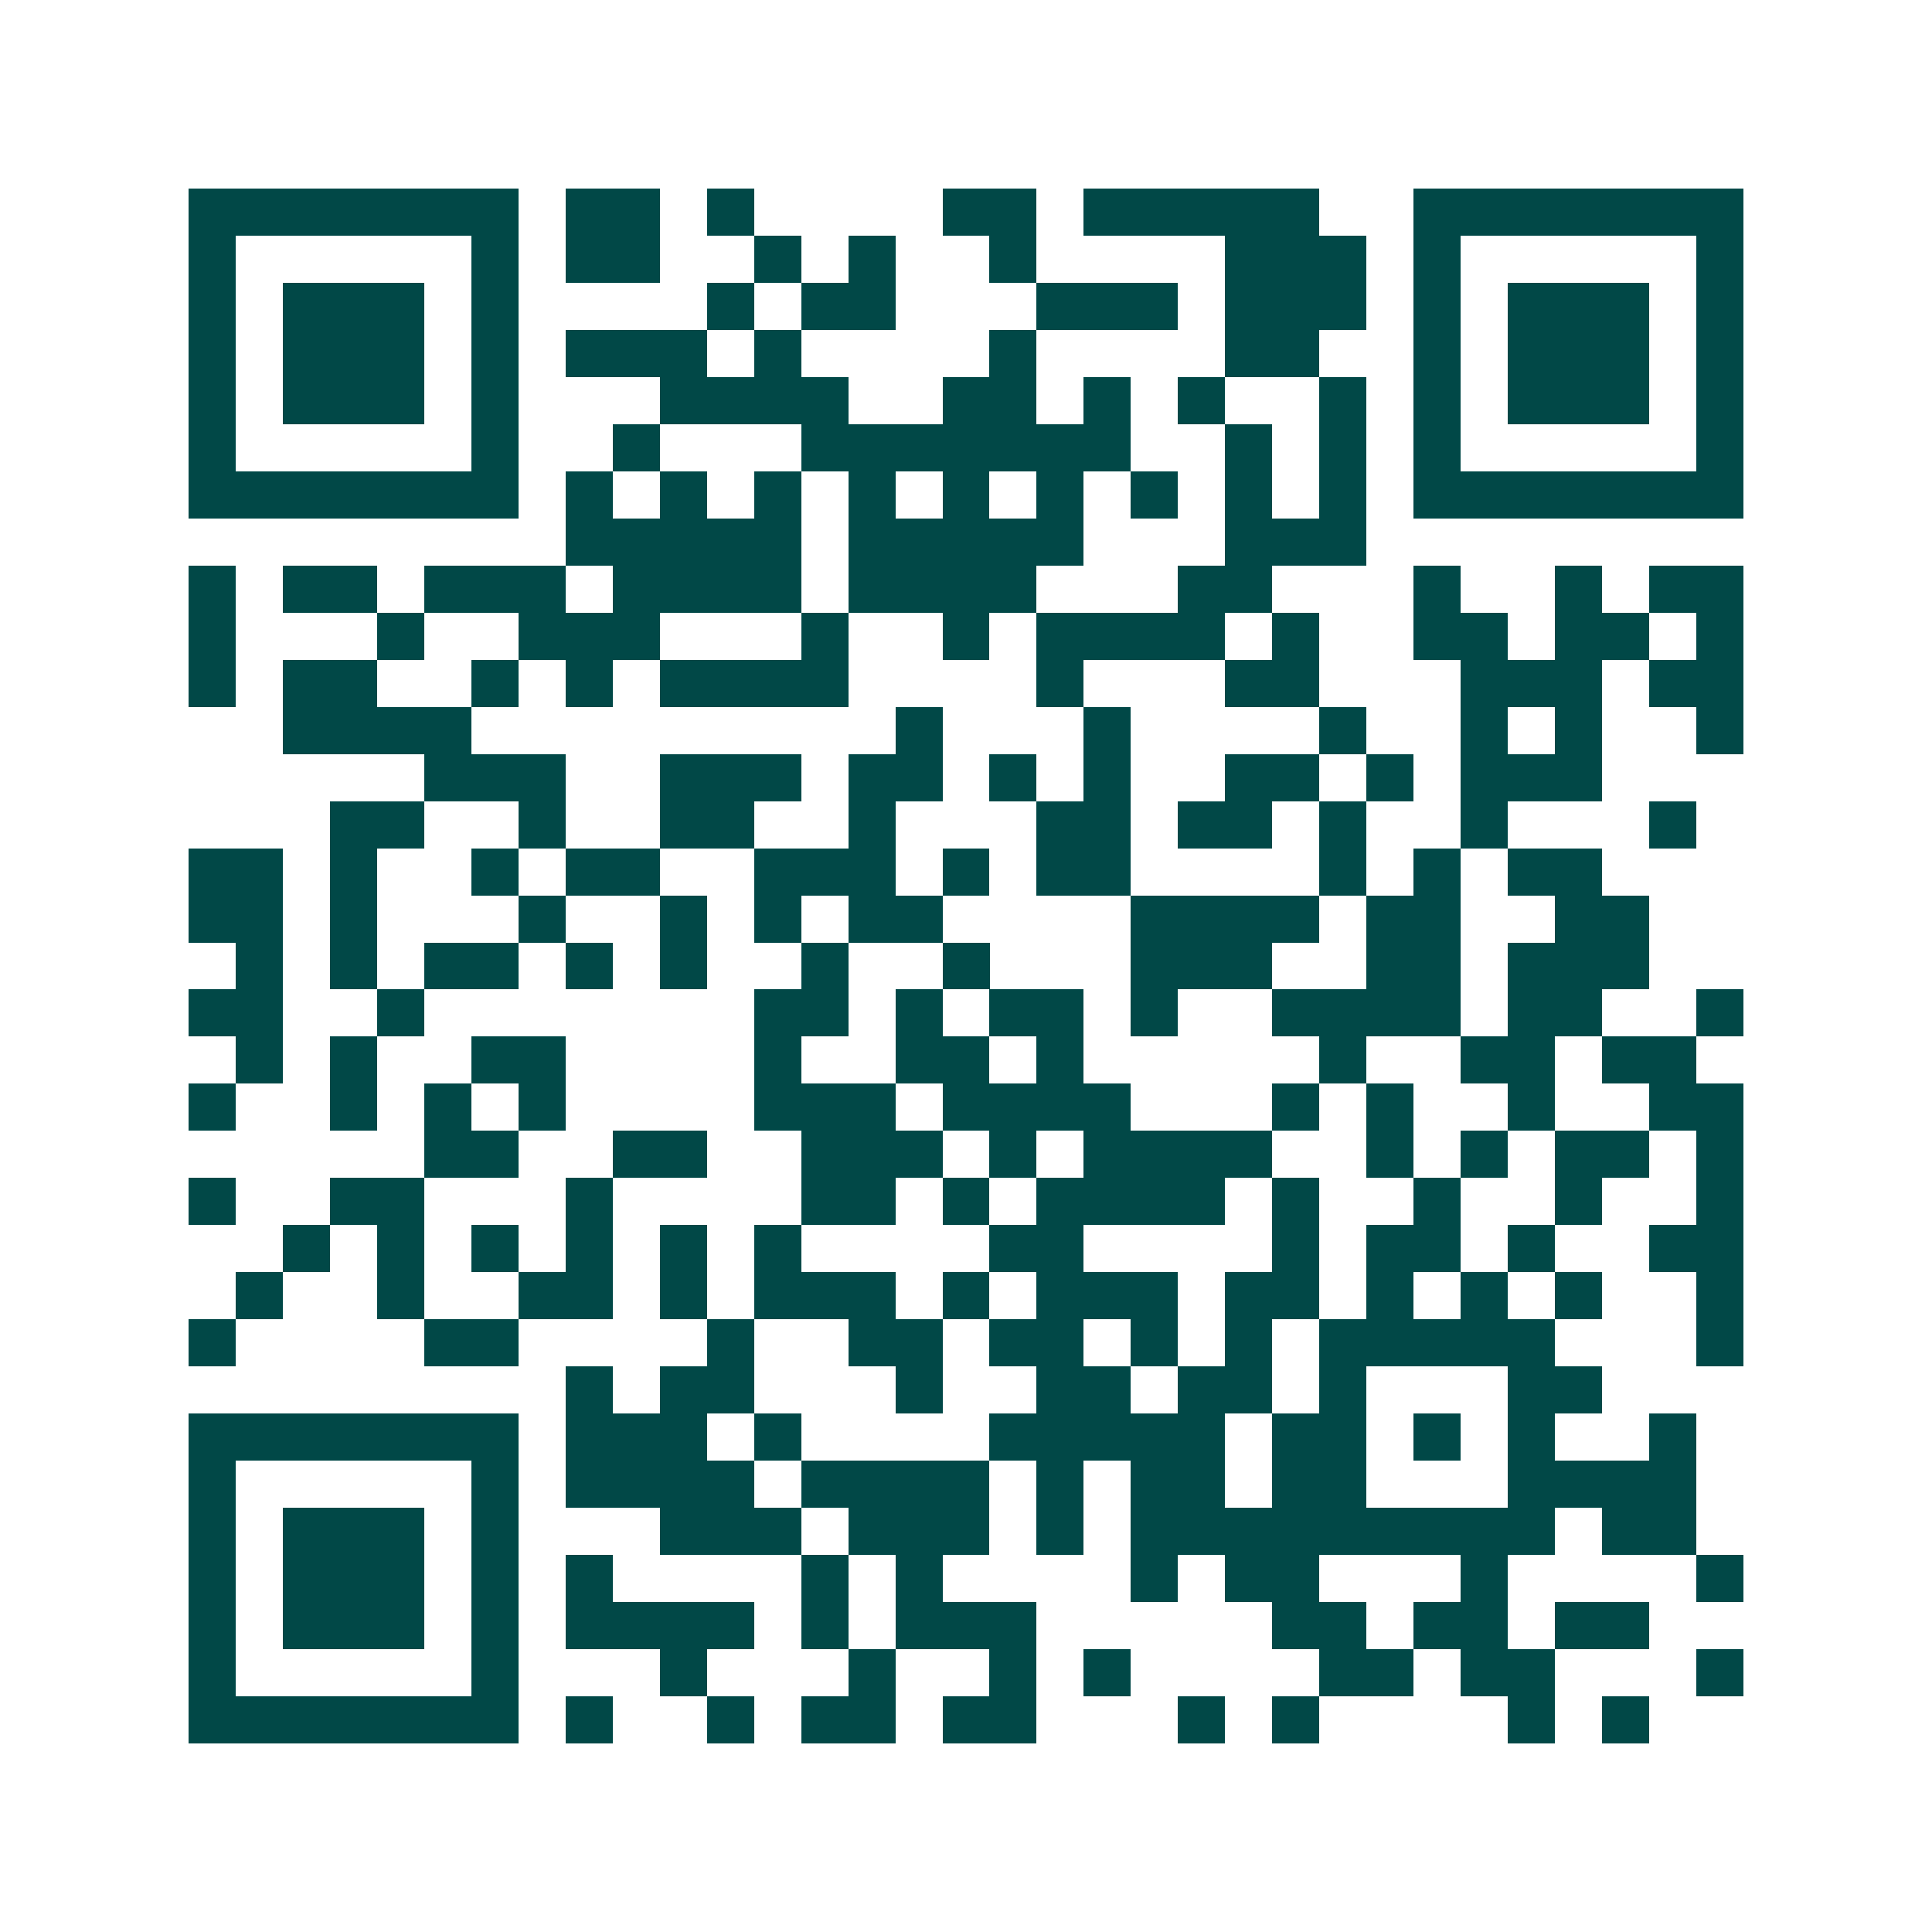 <svg xmlns="http://www.w3.org/2000/svg" width="200" height="200" viewBox="0 0 41 41" shape-rendering="crispEdges"><path fill="#ffffff" d="M0 0h41v41H0z"/><path stroke="#014847" d="M4 4.5h7m1 0h2m1 0h1m4 0h2m1 0h5m2 0h7M4 5.5h1m5 0h1m1 0h2m2 0h1m1 0h1m2 0h1m4 0h3m1 0h1m5 0h1M4 6.5h1m1 0h3m1 0h1m4 0h1m1 0h2m3 0h3m1 0h3m1 0h1m1 0h3m1 0h1M4 7.5h1m1 0h3m1 0h1m1 0h3m1 0h1m4 0h1m4 0h2m2 0h1m1 0h3m1 0h1M4 8.5h1m1 0h3m1 0h1m3 0h4m2 0h2m1 0h1m1 0h1m2 0h1m1 0h1m1 0h3m1 0h1M4 9.5h1m5 0h1m2 0h1m3 0h7m2 0h1m1 0h1m1 0h1m5 0h1M4 10.5h7m1 0h1m1 0h1m1 0h1m1 0h1m1 0h1m1 0h1m1 0h1m1 0h1m1 0h1m1 0h7M12 11.5h5m1 0h5m3 0h3M4 12.5h1m1 0h2m1 0h3m1 0h4m1 0h4m3 0h2m3 0h1m2 0h1m1 0h2M4 13.5h1m3 0h1m2 0h3m3 0h1m2 0h1m1 0h4m1 0h1m2 0h2m1 0h2m1 0h1M4 14.5h1m1 0h2m2 0h1m1 0h1m1 0h4m4 0h1m3 0h2m3 0h3m1 0h2M6 15.5h4m9 0h1m3 0h1m4 0h1m2 0h1m1 0h1m2 0h1M9 16.5h3m2 0h3m1 0h2m1 0h1m1 0h1m2 0h2m1 0h1m1 0h3M7 17.5h2m2 0h1m2 0h2m2 0h1m3 0h2m1 0h2m1 0h1m2 0h1m3 0h1M4 18.5h2m1 0h1m2 0h1m1 0h2m2 0h3m1 0h1m1 0h2m4 0h1m1 0h1m1 0h2M4 19.5h2m1 0h1m3 0h1m2 0h1m1 0h1m1 0h2m4 0h4m1 0h2m2 0h2M5 20.5h1m1 0h1m1 0h2m1 0h1m1 0h1m2 0h1m2 0h1m3 0h3m2 0h2m1 0h3M4 21.5h2m2 0h1m7 0h2m1 0h1m1 0h2m1 0h1m2 0h4m1 0h2m2 0h1M5 22.5h1m1 0h1m2 0h2m4 0h1m2 0h2m1 0h1m5 0h1m2 0h2m1 0h2M4 23.5h1m2 0h1m1 0h1m1 0h1m4 0h3m1 0h4m3 0h1m1 0h1m2 0h1m2 0h2M9 24.5h2m2 0h2m2 0h3m1 0h1m1 0h4m2 0h1m1 0h1m1 0h2m1 0h1M4 25.5h1m2 0h2m3 0h1m4 0h2m1 0h1m1 0h4m1 0h1m2 0h1m2 0h1m2 0h1M6 26.5h1m1 0h1m1 0h1m1 0h1m1 0h1m1 0h1m4 0h2m4 0h1m1 0h2m1 0h1m2 0h2M5 27.5h1m2 0h1m2 0h2m1 0h1m1 0h3m1 0h1m1 0h3m1 0h2m1 0h1m1 0h1m1 0h1m2 0h1M4 28.5h1m4 0h2m4 0h1m2 0h2m1 0h2m1 0h1m1 0h1m1 0h5m3 0h1M12 29.5h1m1 0h2m3 0h1m2 0h2m1 0h2m1 0h1m3 0h2M4 30.5h7m1 0h3m1 0h1m4 0h5m1 0h2m1 0h1m1 0h1m2 0h1M4 31.5h1m5 0h1m1 0h4m1 0h4m1 0h1m1 0h2m1 0h2m3 0h4M4 32.5h1m1 0h3m1 0h1m3 0h3m1 0h3m1 0h1m1 0h9m1 0h2M4 33.5h1m1 0h3m1 0h1m1 0h1m4 0h1m1 0h1m4 0h1m1 0h2m3 0h1m4 0h1M4 34.5h1m1 0h3m1 0h1m1 0h4m1 0h1m1 0h3m5 0h2m1 0h2m1 0h2M4 35.5h1m5 0h1m3 0h1m3 0h1m2 0h1m1 0h1m4 0h2m1 0h2m3 0h1M4 36.5h7m1 0h1m2 0h1m1 0h2m1 0h2m3 0h1m1 0h1m4 0h1m1 0h1"/></svg>
